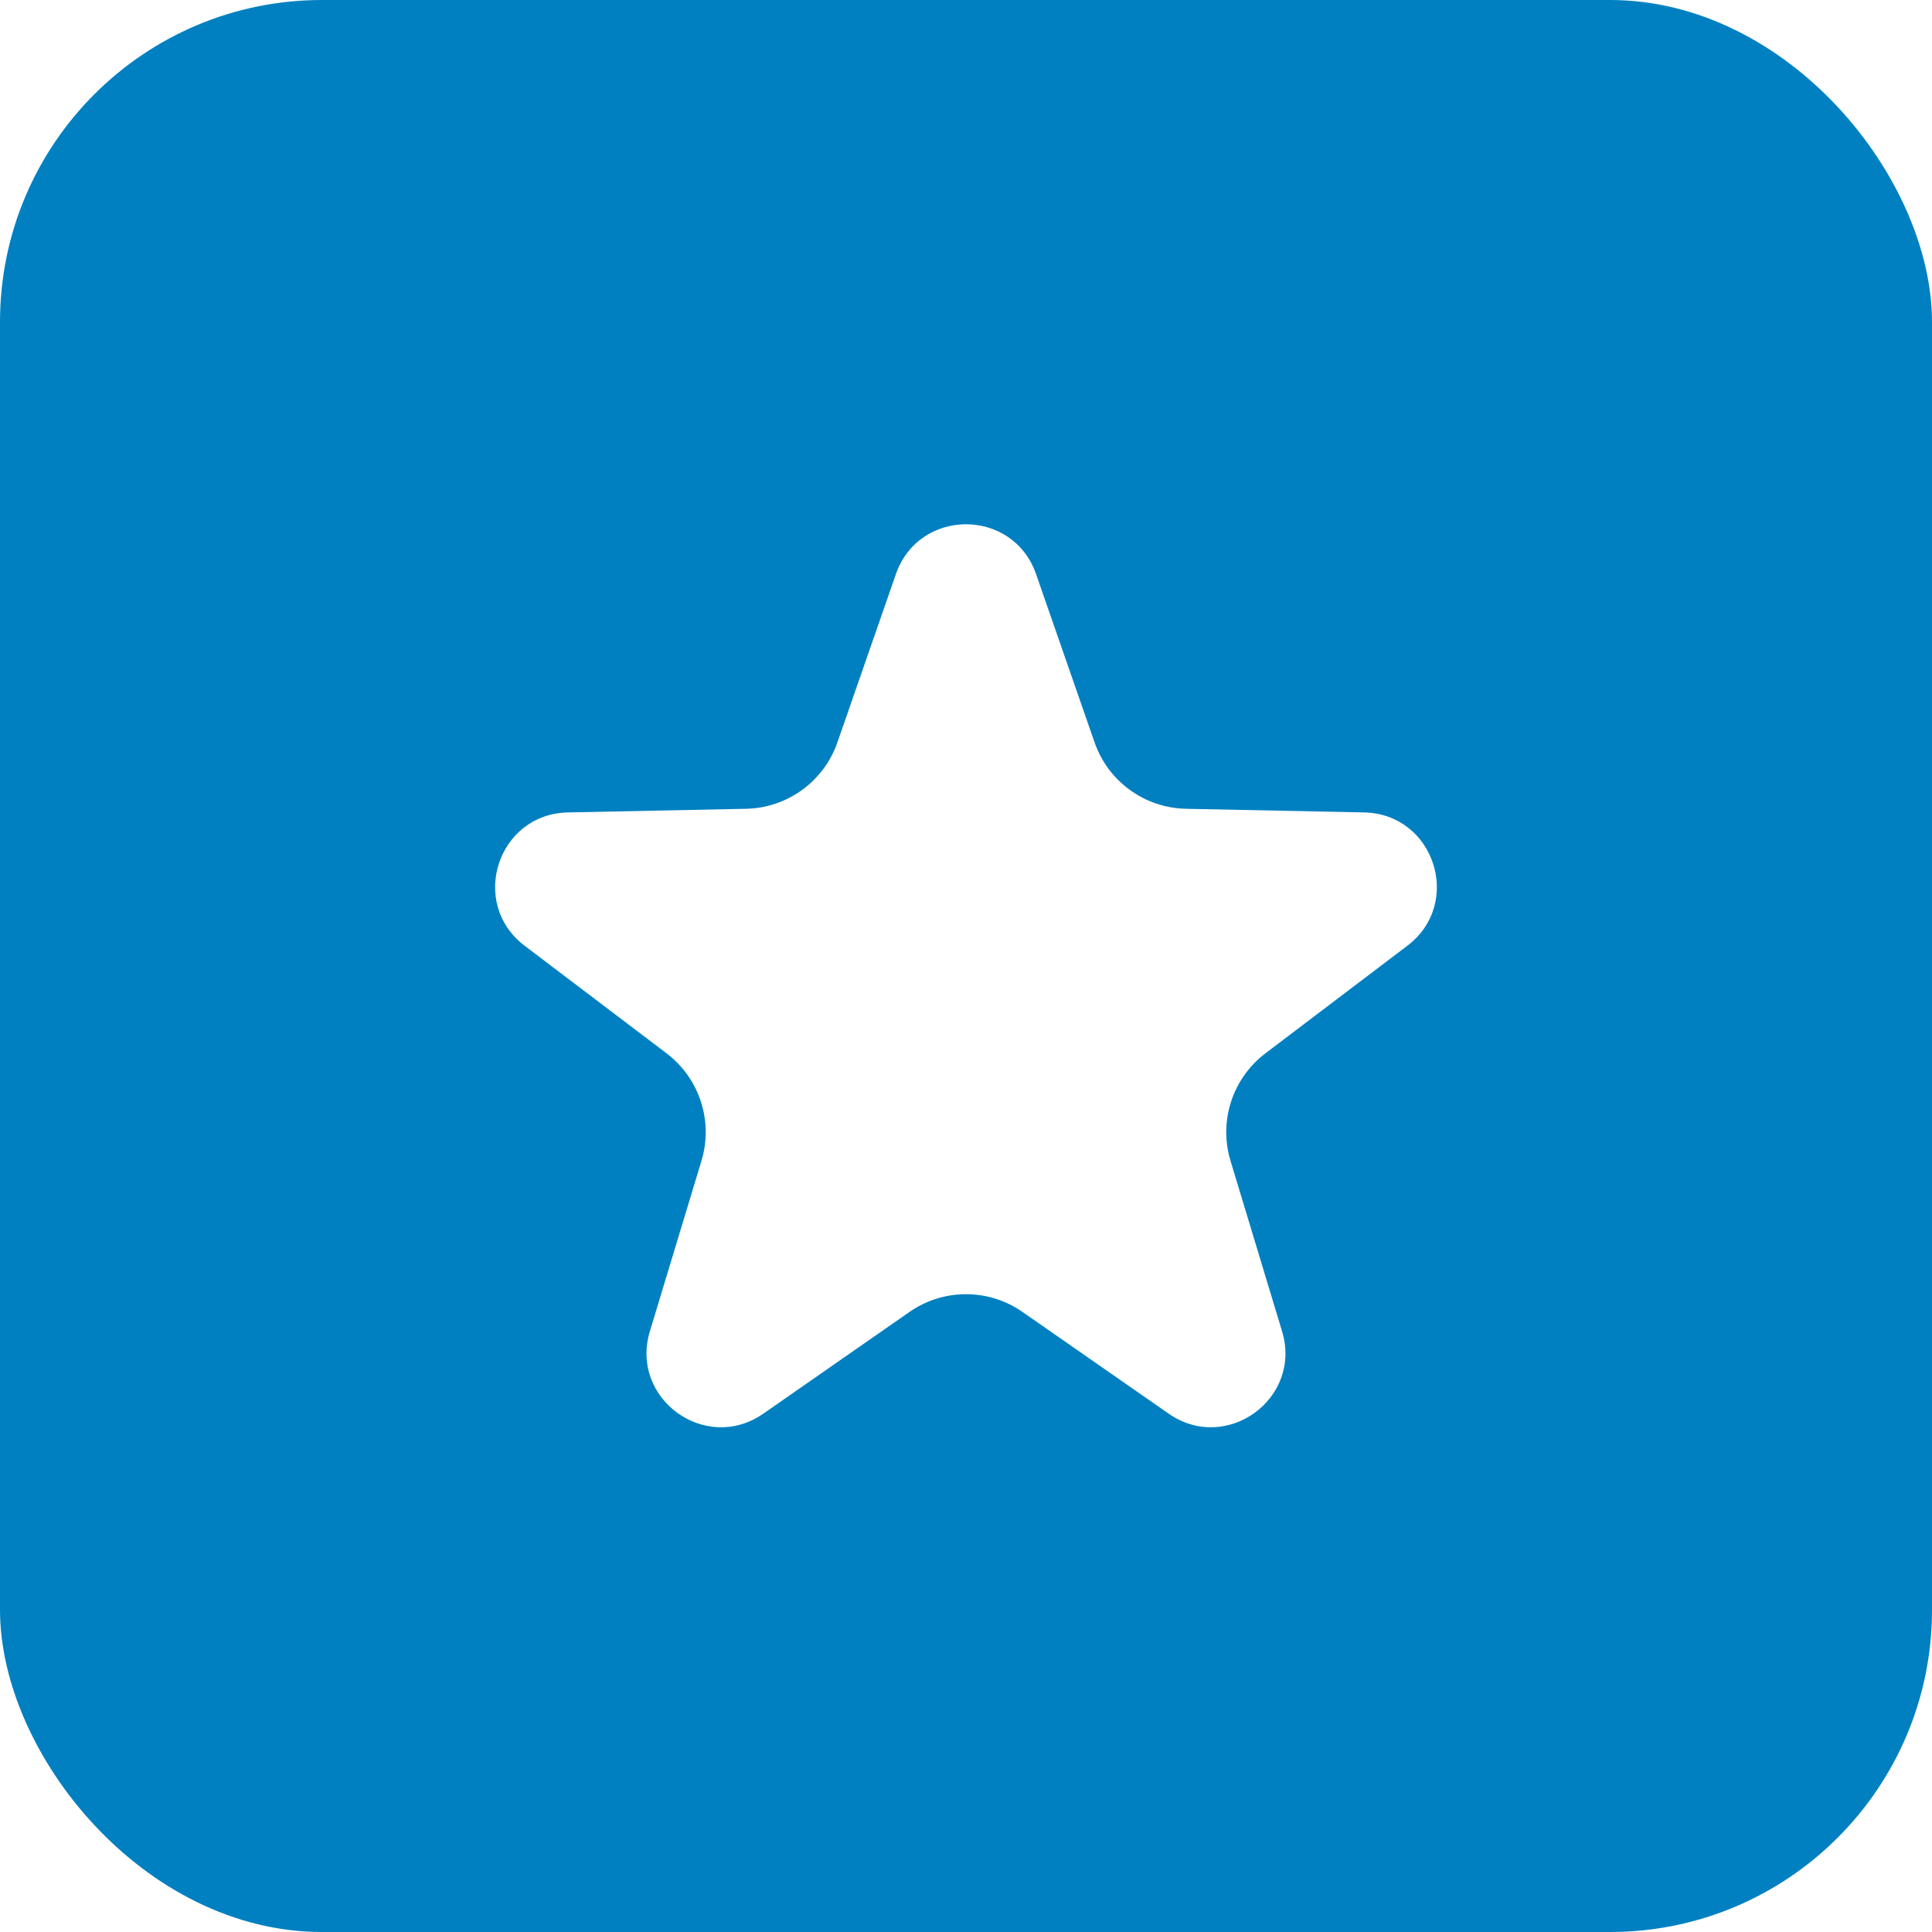 <?xml version="1.0" encoding="UTF-8"?> <svg xmlns="http://www.w3.org/2000/svg" width="72" height="72" viewBox="0 0 72 72" fill="none"> <g filter="url(#filter0_i_156_4095)"> <rect width="72" height="72" rx="12" fill="#0080C1"></rect> <path d="M33.388 21.395C34.249 18.919 37.75 18.919 38.611 21.395L40.791 27.666C41.297 29.122 42.656 30.11 44.197 30.141L50.835 30.277C53.455 30.33 54.537 33.66 52.449 35.244L47.158 39.255C45.93 40.186 45.41 41.784 45.857 43.259L47.779 49.614C48.538 52.123 45.706 54.181 43.554 52.684L38.105 48.892C36.839 48.011 35.16 48.011 33.894 48.892L28.445 52.684C26.293 54.181 23.46 52.123 24.219 49.614L26.142 43.259C26.588 41.784 26.069 40.186 24.841 39.255L19.55 35.244C17.462 33.66 18.544 30.33 21.164 30.277L27.802 30.141C29.343 30.11 30.702 29.122 31.208 27.666L33.388 21.395Z" fill="white"></path> </g> <defs> <filter id="filter0_i_156_4095" x="0" y="0" width="72" height="72" filterUnits="userSpaceOnUse" color-interpolation-filters="sRGB"> <feFlood flood-opacity="0" result="BackgroundImageFix"></feFlood> <feBlend mode="normal" in="SourceGraphic" in2="BackgroundImageFix" result="shape"></feBlend> <feColorMatrix in="SourceAlpha" type="matrix" values="0 0 0 0 0 0 0 0 0 0 0 0 0 0 0 0 0 0 127 0" result="hardAlpha"></feColorMatrix> <feOffset></feOffset> <feGaussianBlur stdDeviation="3"></feGaussianBlur> <feComposite in2="hardAlpha" operator="arithmetic" k2="-1" k3="1"></feComposite> <feColorMatrix type="matrix" values="0 0 0 0 1 0 0 0 0 1 0 0 0 0 1 0 0 0 0.25 0"></feColorMatrix> <feBlend mode="normal" in2="shape" result="effect1_innerShadow_156_4095"></feBlend> </filter> </defs> </svg> 